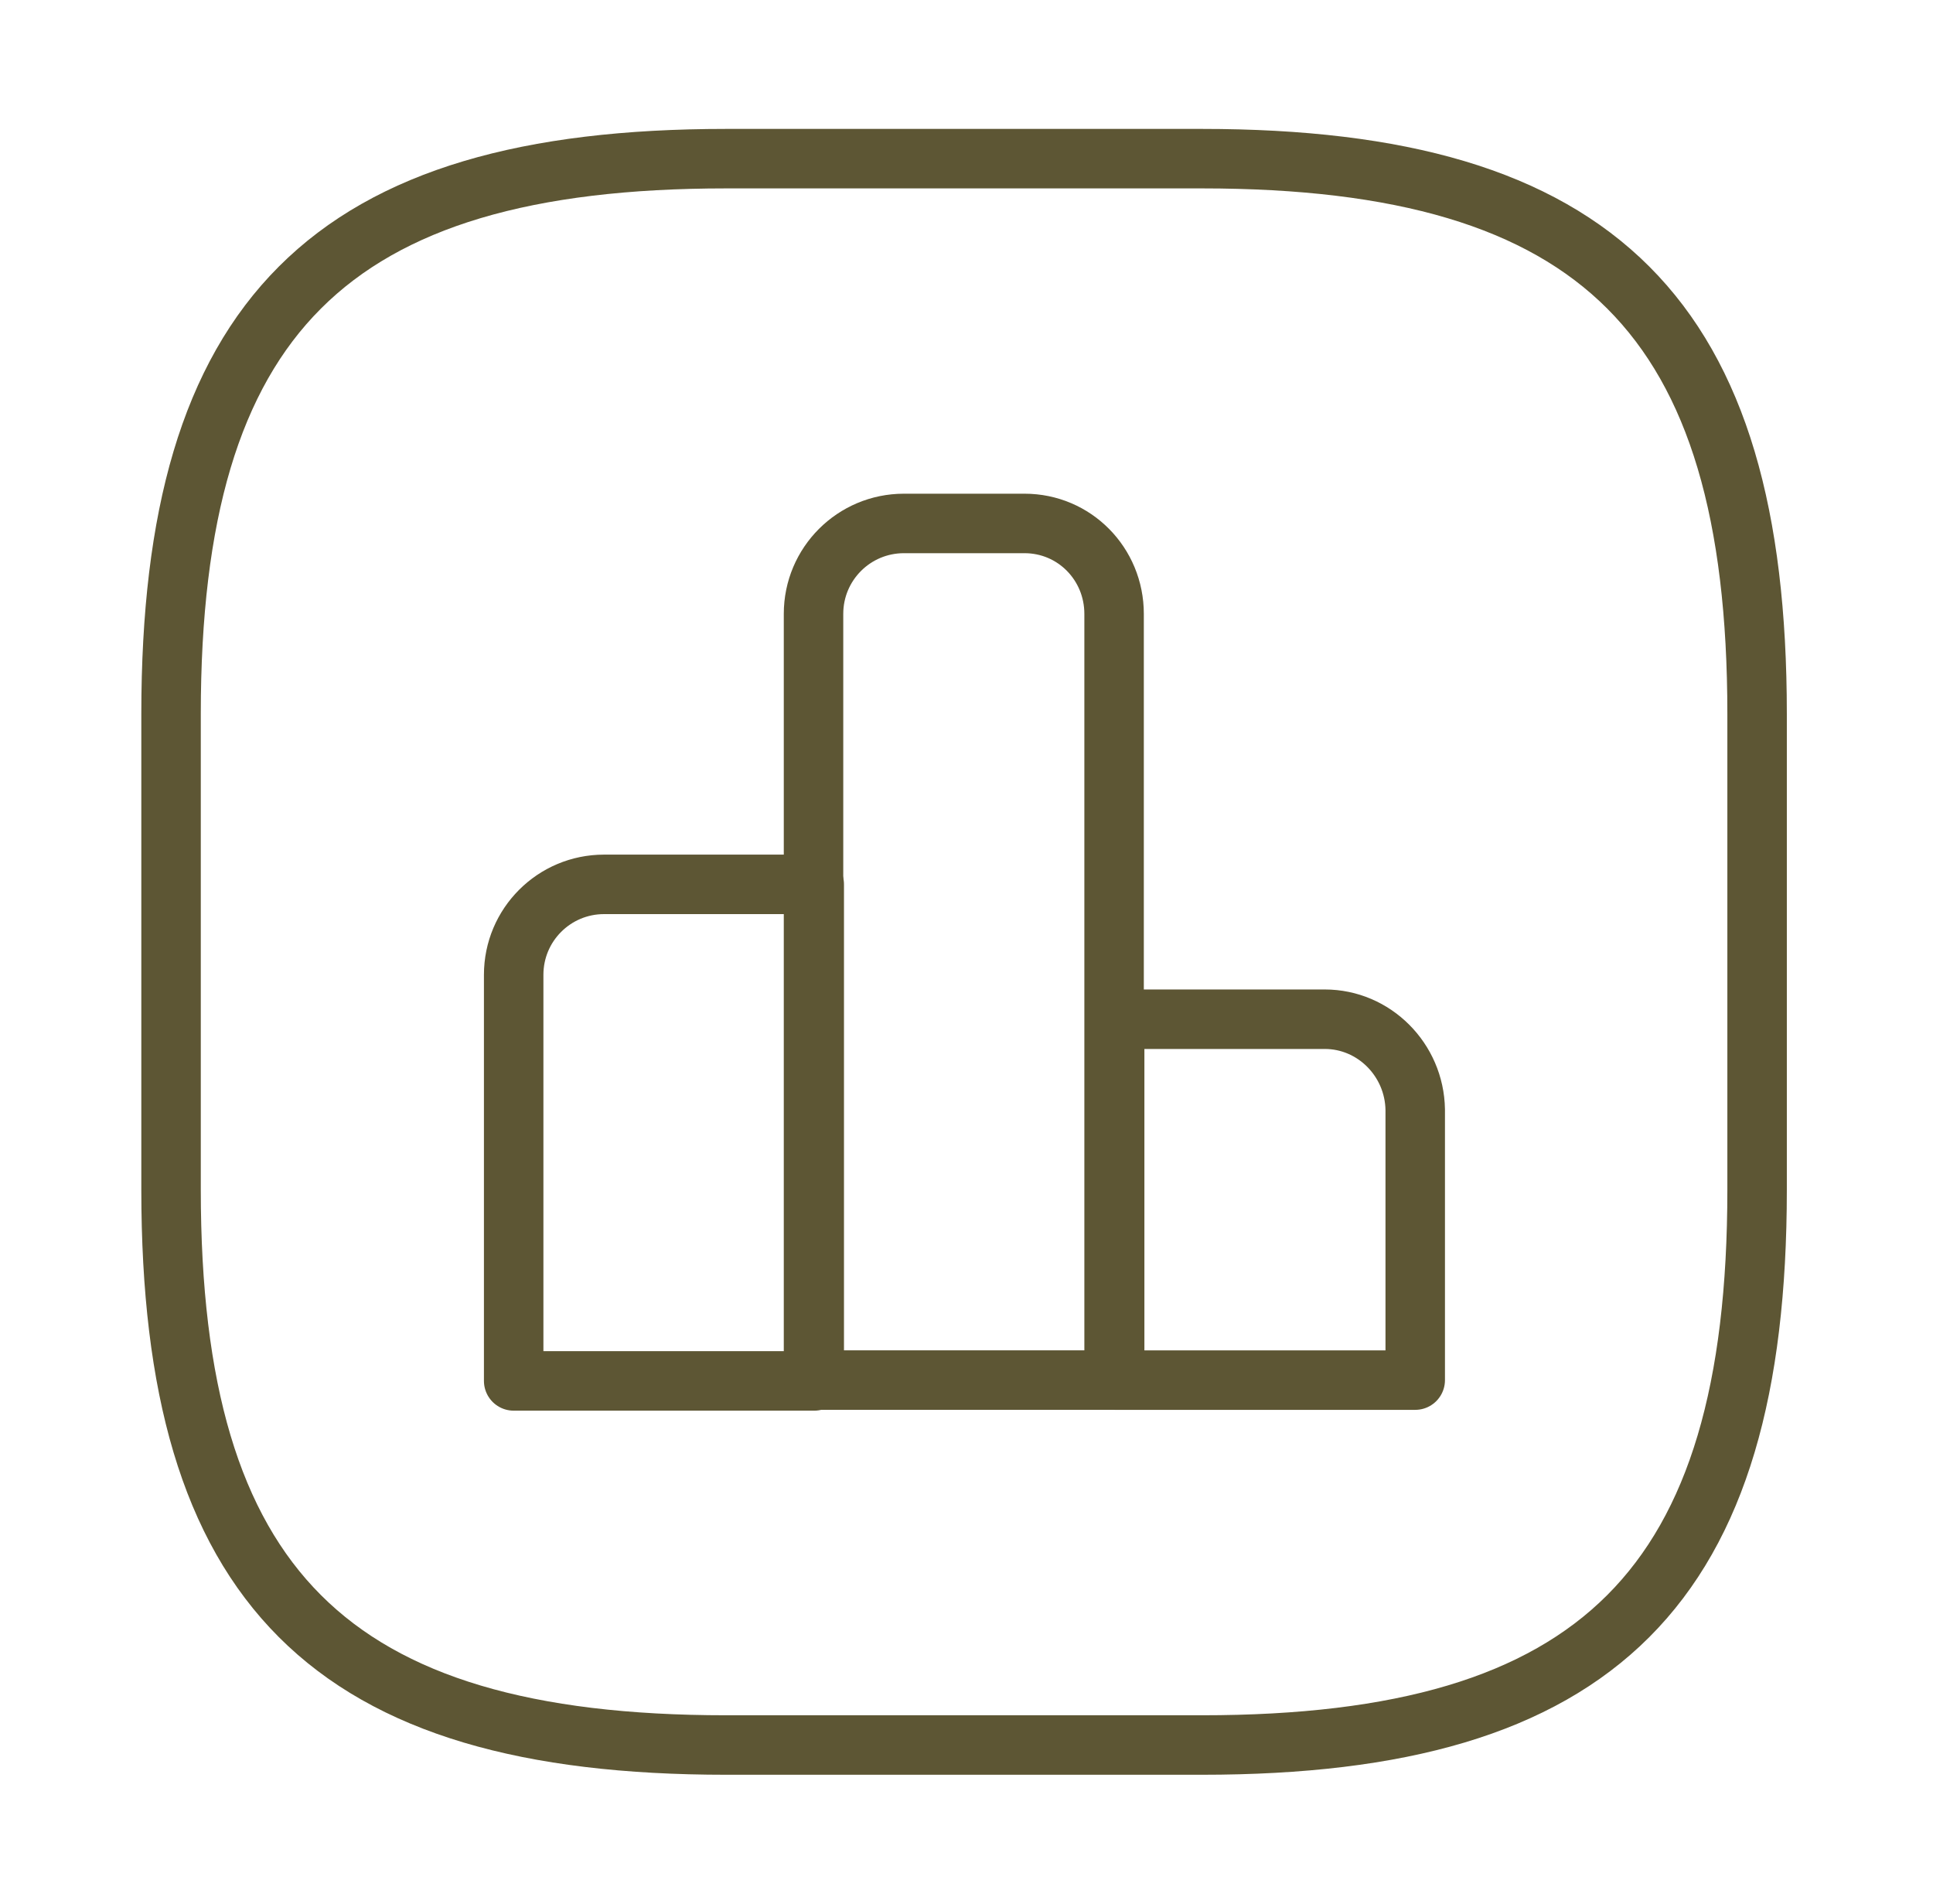 <svg width="65" height="64" viewBox="0 0 65 64" fill="none" xmlns="http://www.w3.org/2000/svg">
    <path d="M27.38 29.732H20.313C18.633 29.732 17.273 31.092 17.273 32.772V46.426H27.38V29.732V29.732Z"
        stroke="#5D5634" stroke-width="2" stroke-miterlimit="10" stroke-linecap="round" stroke-linejoin="round" />
    <path
        d="M34.45 17.598H30.396C28.716 17.598 27.356 18.958 27.356 20.638V46.398H37.463V20.638C37.463 18.958 36.13 17.598 34.45 17.598Z"
        stroke="#5D5634" stroke-width="2" stroke-miterlimit="10" stroke-linecap="round" stroke-linejoin="round" />
    <path d="M44.549 34.266H37.482V46.399H47.589V37.306C47.562 35.626 46.202 34.266 44.549 34.266Z"
        stroke="#5D5634" stroke-width="2" stroke-miterlimit="10" stroke-linecap="round" stroke-linejoin="round" />
    <path
        d="M24.419 58.667H40.419C53.752 58.667 59.085 53.334 59.085 40.001V24.001C59.085 10.667 53.752 5.334 40.419 5.334H24.419C11.085 5.334 5.752 10.667 5.752 24.001V40.001C5.752 53.334 11.085 58.667 24.419 58.667Z"
        stroke="#5D5634" stroke-width="2" stroke-linecap="round" stroke-linejoin="round" />
</svg>